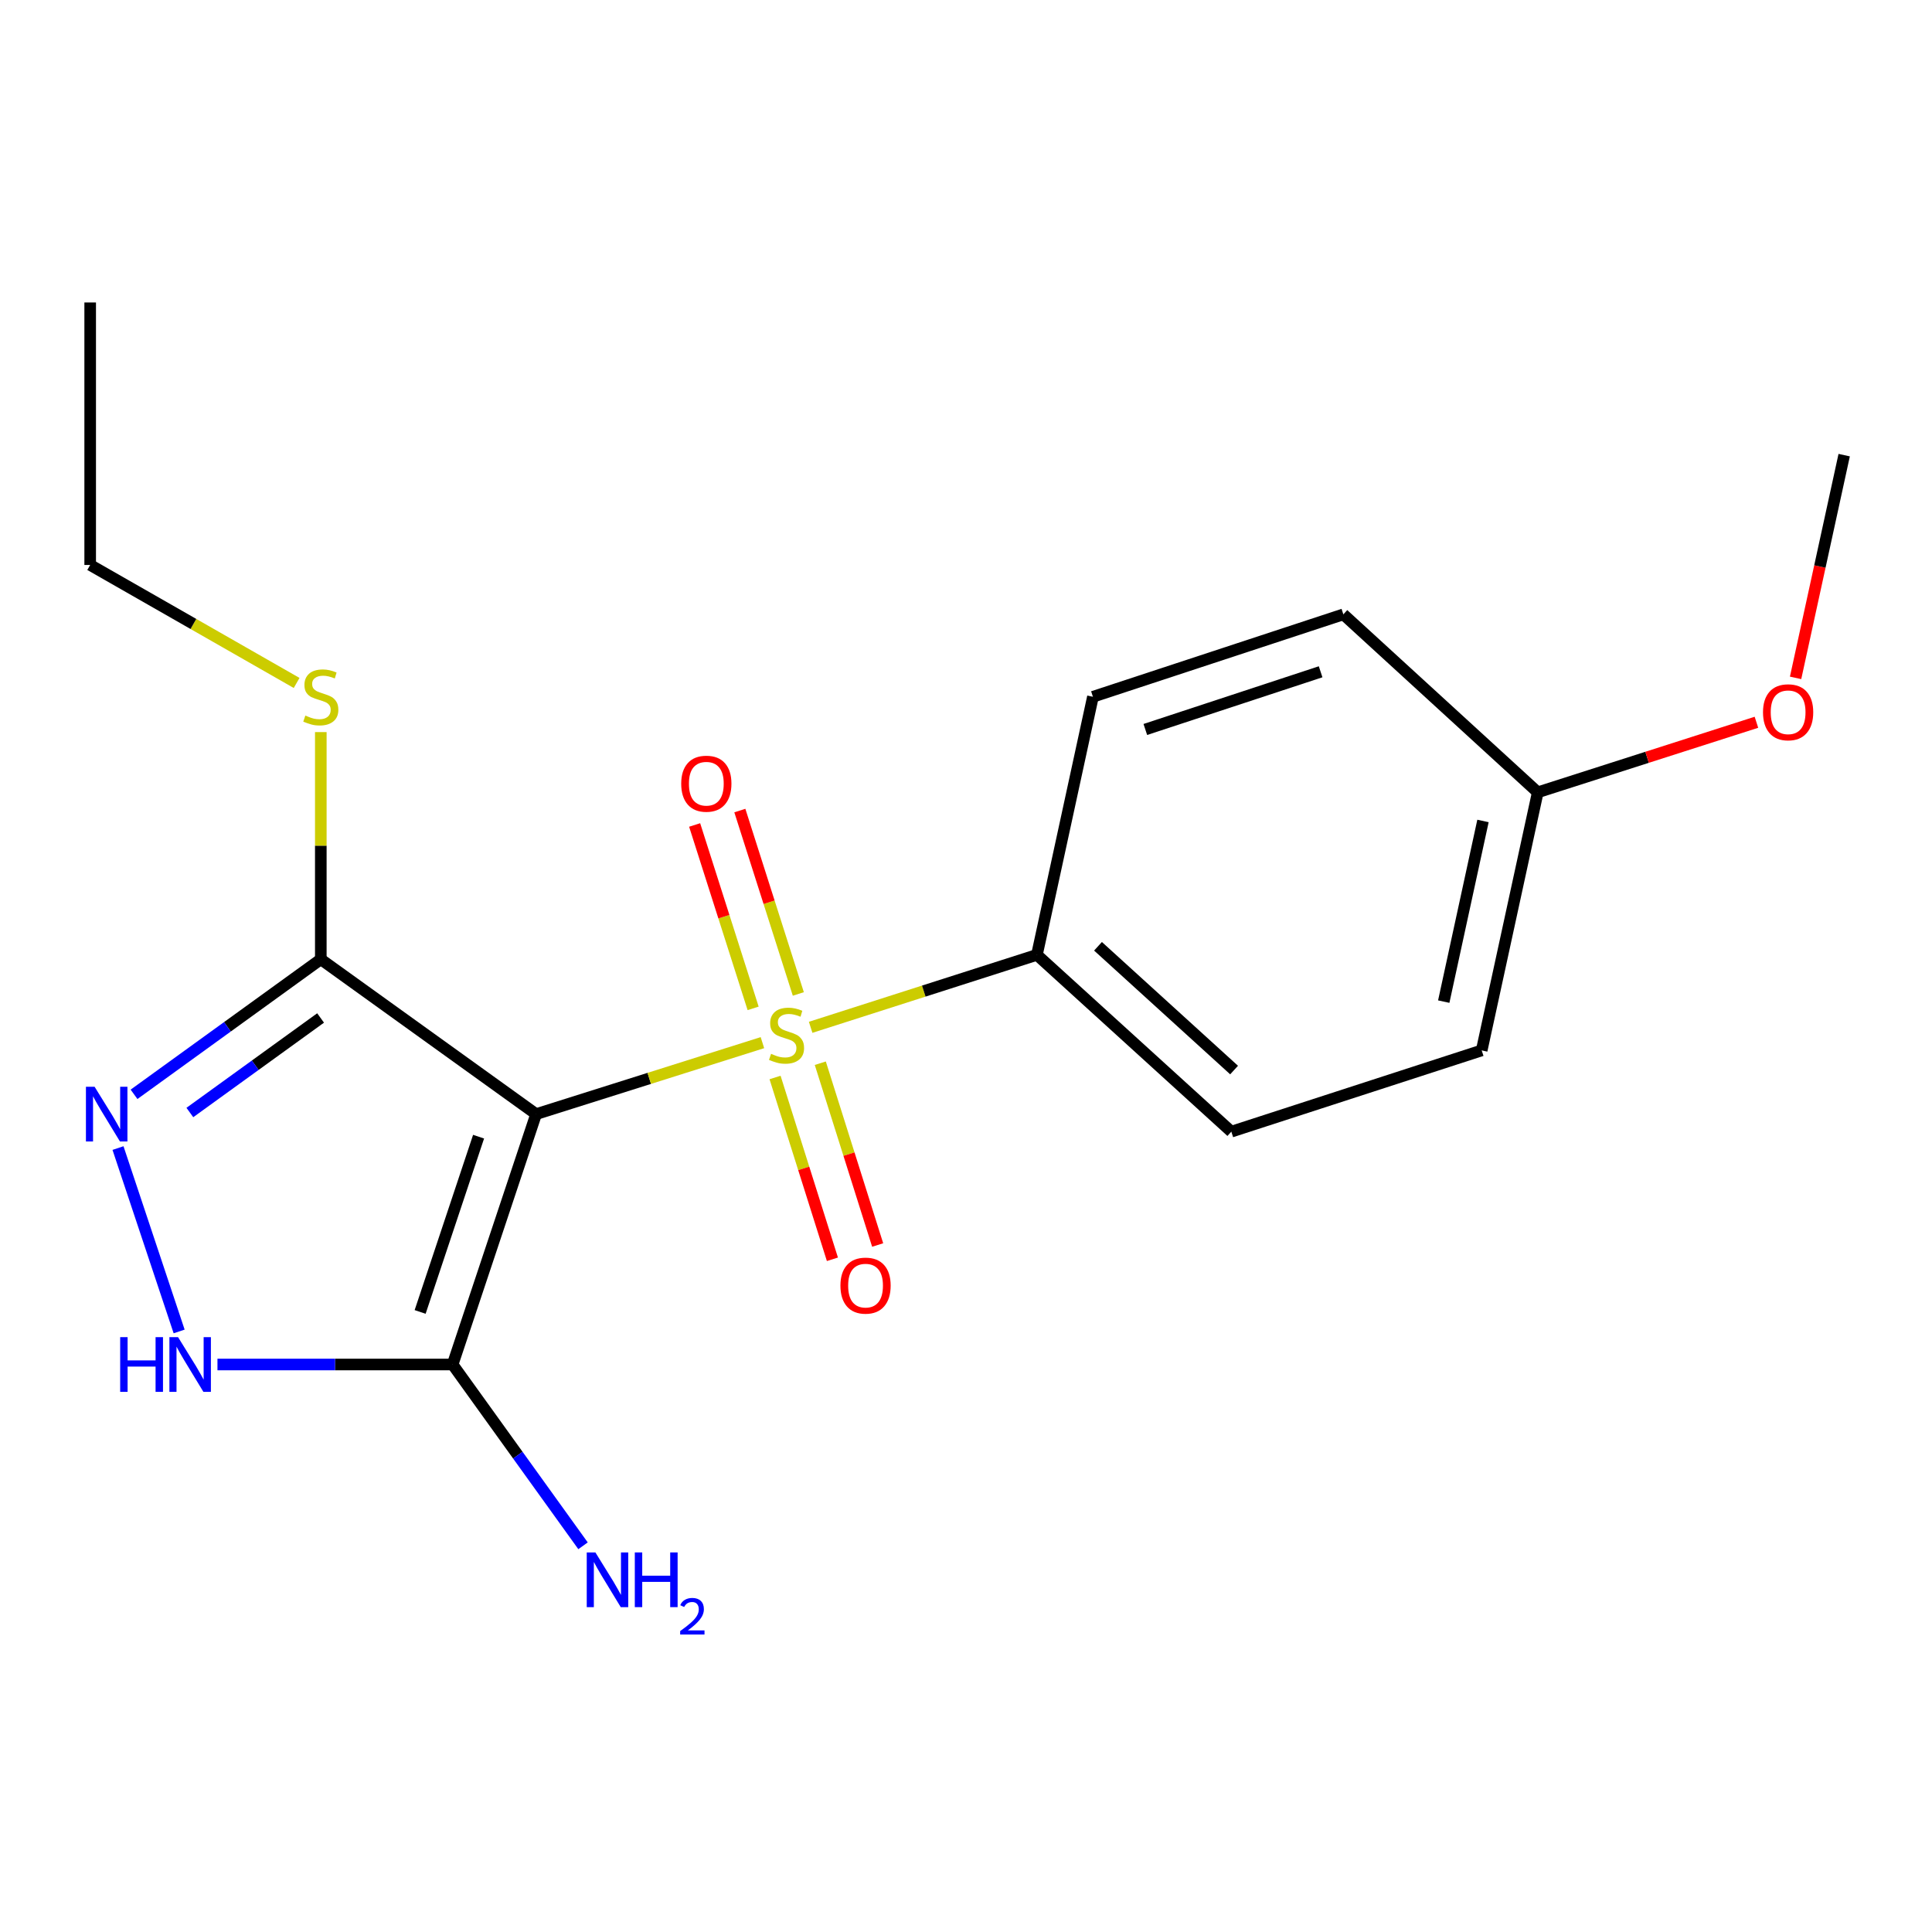 <?xml version='1.0' encoding='iso-8859-1'?>
<svg version='1.1' baseProfile='full'
              xmlns='http://www.w3.org/2000/svg'
                      xmlns:rdkit='http://www.rdkit.org/xml'
                      xmlns:xlink='http://www.w3.org/1999/xlink'
                  xml:space='preserve'
width='1000px' height='1000px' viewBox='0 0 1000 1000'>
<!-- END OF HEADER -->
<rect style='opacity:1.0;fill:#FFFFFF;stroke:none' width='1000' height='1000' x='0' y='0'> </rect>
<path class='bond-0' d='M 277.492,576.662 L 336.061,558.168' style='fill:none;fill-rule:evenodd;stroke:#000000;stroke-width:6px;stroke-linecap:butt;stroke-linejoin:miter;stroke-opacity:1' />
<path class='bond-0' d='M 336.061,558.168 L 394.629,539.675' style='fill:none;fill-rule:evenodd;stroke:#CCCC00;stroke-width:6px;stroke-linecap:butt;stroke-linejoin:miter;stroke-opacity:1' />
<path class='bond-1' d='M 277.492,576.662 L 234.273,706.264' style='fill:none;fill-rule:evenodd;stroke:#000000;stroke-width:6px;stroke-linecap:butt;stroke-linejoin:miter;stroke-opacity:1' />
<path class='bond-1' d='M 247.714,588.334 L 217.461,679.055' style='fill:none;fill-rule:evenodd;stroke:#000000;stroke-width:6px;stroke-linecap:butt;stroke-linejoin:miter;stroke-opacity:1' />
<path class='bond-2' d='M 277.492,576.662 L 166.048,496.513' style='fill:none;fill-rule:evenodd;stroke:#000000;stroke-width:6px;stroke-linecap:butt;stroke-linejoin:miter;stroke-opacity:1' />
<path class='bond-5' d='M 419.59,531.738 L 478.149,512.987' style='fill:none;fill-rule:evenodd;stroke:#CCCC00;stroke-width:6px;stroke-linecap:butt;stroke-linejoin:miter;stroke-opacity:1' />
<path class='bond-5' d='M 478.149,512.987 L 536.709,494.235' style='fill:none;fill-rule:evenodd;stroke:#000000;stroke-width:6px;stroke-linecap:butt;stroke-linejoin:miter;stroke-opacity:1' />
<path class='bond-6' d='M 401.166,557.708 L 416.012,604.757' style='fill:none;fill-rule:evenodd;stroke:#CCCC00;stroke-width:6px;stroke-linecap:butt;stroke-linejoin:miter;stroke-opacity:1' />
<path class='bond-6' d='M 416.012,604.757 L 430.858,651.806' style='fill:none;fill-rule:evenodd;stroke:#FF0000;stroke-width:6px;stroke-linecap:butt;stroke-linejoin:miter;stroke-opacity:1' />
<path class='bond-6' d='M 424.584,550.318 L 439.43,597.368' style='fill:none;fill-rule:evenodd;stroke:#CCCC00;stroke-width:6px;stroke-linecap:butt;stroke-linejoin:miter;stroke-opacity:1' />
<path class='bond-6' d='M 439.43,597.368 L 454.276,644.417' style='fill:none;fill-rule:evenodd;stroke:#FF0000;stroke-width:6px;stroke-linecap:butt;stroke-linejoin:miter;stroke-opacity:1' />
<path class='bond-7' d='M 413.213,514.469 L 398.077,467.007' style='fill:none;fill-rule:evenodd;stroke:#CCCC00;stroke-width:6px;stroke-linecap:butt;stroke-linejoin:miter;stroke-opacity:1' />
<path class='bond-7' d='M 398.077,467.007 L 382.941,419.545' style='fill:none;fill-rule:evenodd;stroke:#FF0000;stroke-width:6px;stroke-linecap:butt;stroke-linejoin:miter;stroke-opacity:1' />
<path class='bond-7' d='M 389.817,521.93 L 374.682,474.468' style='fill:none;fill-rule:evenodd;stroke:#CCCC00;stroke-width:6px;stroke-linecap:butt;stroke-linejoin:miter;stroke-opacity:1' />
<path class='bond-7' d='M 374.682,474.468 L 359.546,427.006' style='fill:none;fill-rule:evenodd;stroke:#FF0000;stroke-width:6px;stroke-linecap:butt;stroke-linejoin:miter;stroke-opacity:1' />
<path class='bond-4' d='M 234.273,706.264 L 173.416,706.264' style='fill:none;fill-rule:evenodd;stroke:#000000;stroke-width:6px;stroke-linecap:butt;stroke-linejoin:miter;stroke-opacity:1' />
<path class='bond-4' d='M 173.416,706.264 L 112.559,706.264' style='fill:none;fill-rule:evenodd;stroke:#0000FF;stroke-width:6px;stroke-linecap:butt;stroke-linejoin:miter;stroke-opacity:1' />
<path class='bond-8' d='M 234.273,706.264 L 268.027,753.183' style='fill:none;fill-rule:evenodd;stroke:#000000;stroke-width:6px;stroke-linecap:butt;stroke-linejoin:miter;stroke-opacity:1' />
<path class='bond-8' d='M 268.027,753.183 L 301.78,800.102' style='fill:none;fill-rule:evenodd;stroke:#0000FF;stroke-width:6px;stroke-linecap:butt;stroke-linejoin:miter;stroke-opacity:1' />
<path class='bond-3' d='M 166.048,496.513 L 117.713,531.468' style='fill:none;fill-rule:evenodd;stroke:#000000;stroke-width:6px;stroke-linecap:butt;stroke-linejoin:miter;stroke-opacity:1' />
<path class='bond-3' d='M 117.713,531.468 L 69.377,566.422' style='fill:none;fill-rule:evenodd;stroke:#0000FF;stroke-width:6px;stroke-linecap:butt;stroke-linejoin:miter;stroke-opacity:1' />
<path class='bond-3' d='M 165.937,526.898 L 132.102,551.366' style='fill:none;fill-rule:evenodd;stroke:#000000;stroke-width:6px;stroke-linecap:butt;stroke-linejoin:miter;stroke-opacity:1' />
<path class='bond-3' d='M 132.102,551.366 L 98.268,575.834' style='fill:none;fill-rule:evenodd;stroke:#0000FF;stroke-width:6px;stroke-linecap:butt;stroke-linejoin:miter;stroke-opacity:1' />
<path class='bond-9' d='M 166.048,496.513 L 166.048,437.72' style='fill:none;fill-rule:evenodd;stroke:#000000;stroke-width:6px;stroke-linecap:butt;stroke-linejoin:miter;stroke-opacity:1' />
<path class='bond-9' d='M 166.048,437.72 L 166.048,378.926' style='fill:none;fill-rule:evenodd;stroke:#CCCC00;stroke-width:6px;stroke-linecap:butt;stroke-linejoin:miter;stroke-opacity:1' />
<path class='bond-19' d='M 61.077,594.237 L 92.719,689.151' style='fill:none;fill-rule:evenodd;stroke:#0000FF;stroke-width:6px;stroke-linecap:butt;stroke-linejoin:miter;stroke-opacity:1' />
<path class='bond-10' d='M 536.709,494.235 L 637.335,585.748' style='fill:none;fill-rule:evenodd;stroke:#000000;stroke-width:6px;stroke-linecap:butt;stroke-linejoin:miter;stroke-opacity:1' />
<path class='bond-10' d='M 568.325,489.795 L 638.763,553.854' style='fill:none;fill-rule:evenodd;stroke:#000000;stroke-width:6px;stroke-linecap:butt;stroke-linejoin:miter;stroke-opacity:1' />
<path class='bond-11' d='M 536.709,494.235 L 565.699,360.65' style='fill:none;fill-rule:evenodd;stroke:#000000;stroke-width:6px;stroke-linecap:butt;stroke-linejoin:miter;stroke-opacity:1' />
<path class='bond-16' d='M 153.531,353.496 L 100.104,322.96' style='fill:none;fill-rule:evenodd;stroke:#CCCC00;stroke-width:6px;stroke-linecap:butt;stroke-linejoin:miter;stroke-opacity:1' />
<path class='bond-16' d='M 100.104,322.96 L 46.678,292.425' style='fill:none;fill-rule:evenodd;stroke:#000000;stroke-width:6px;stroke-linecap:butt;stroke-linejoin:miter;stroke-opacity:1' />
<path class='bond-13' d='M 637.335,585.748 L 766.923,543.688' style='fill:none;fill-rule:evenodd;stroke:#000000;stroke-width:6px;stroke-linecap:butt;stroke-linejoin:miter;stroke-opacity:1' />
<path class='bond-14' d='M 565.699,360.65 L 695.315,317.99' style='fill:none;fill-rule:evenodd;stroke:#000000;stroke-width:6px;stroke-linecap:butt;stroke-linejoin:miter;stroke-opacity:1' />
<path class='bond-14' d='M 592.818,377.576 L 683.549,347.714' style='fill:none;fill-rule:evenodd;stroke:#000000;stroke-width:6px;stroke-linecap:butt;stroke-linejoin:miter;stroke-opacity:1' />
<path class='bond-12' d='M 795.94,410.103 L 695.315,317.99' style='fill:none;fill-rule:evenodd;stroke:#000000;stroke-width:6px;stroke-linecap:butt;stroke-linejoin:miter;stroke-opacity:1' />
<path class='bond-15' d='M 795.94,410.103 L 852.533,391.973' style='fill:none;fill-rule:evenodd;stroke:#000000;stroke-width:6px;stroke-linecap:butt;stroke-linejoin:miter;stroke-opacity:1' />
<path class='bond-15' d='M 852.533,391.973 L 909.126,373.844' style='fill:none;fill-rule:evenodd;stroke:#FF0000;stroke-width:6px;stroke-linecap:butt;stroke-linejoin:miter;stroke-opacity:1' />
<path class='bond-20' d='M 795.94,410.103 L 766.923,543.688' style='fill:none;fill-rule:evenodd;stroke:#000000;stroke-width:6px;stroke-linecap:butt;stroke-linejoin:miter;stroke-opacity:1' />
<path class='bond-20' d='M 767.591,424.928 L 747.279,518.438' style='fill:none;fill-rule:evenodd;stroke:#000000;stroke-width:6px;stroke-linecap:butt;stroke-linejoin:miter;stroke-opacity:1' />
<path class='bond-17' d='M 929.395,350.866 L 941.97,293.222' style='fill:none;fill-rule:evenodd;stroke:#FF0000;stroke-width:6px;stroke-linecap:butt;stroke-linejoin:miter;stroke-opacity:1' />
<path class='bond-17' d='M 941.97,293.222 L 954.545,235.577' style='fill:none;fill-rule:evenodd;stroke:#000000;stroke-width:6px;stroke-linecap:butt;stroke-linejoin:miter;stroke-opacity:1' />
<path class='bond-18' d='M 46.678,292.425 L 46.678,156.561' style='fill:none;fill-rule:evenodd;stroke:#000000;stroke-width:6px;stroke-linecap:butt;stroke-linejoin:miter;stroke-opacity:1' />
<path  class='atom-1' d='M 399.107 545.455
Q 399.427 545.575, 400.747 546.135
Q 402.067 546.695, 403.507 547.055
Q 404.987 547.375, 406.427 547.375
Q 409.107 547.375, 410.667 546.095
Q 412.227 544.775, 412.227 542.495
Q 412.227 540.935, 411.427 539.975
Q 410.667 539.015, 409.467 538.495
Q 408.267 537.975, 406.267 537.375
Q 403.747 536.615, 402.227 535.895
Q 400.747 535.175, 399.667 533.655
Q 398.627 532.135, 398.627 529.575
Q 398.627 526.015, 401.027 523.815
Q 403.467 521.615, 408.267 521.615
Q 411.547 521.615, 415.267 523.175
L 414.347 526.255
Q 410.947 524.855, 408.387 524.855
Q 405.627 524.855, 404.107 526.015
Q 402.587 527.135, 402.627 529.095
Q 402.627 530.615, 403.387 531.535
Q 404.187 532.455, 405.307 532.975
Q 406.467 533.495, 408.387 534.095
Q 410.947 534.895, 412.467 535.695
Q 413.987 536.495, 415.067 538.135
Q 416.187 539.735, 416.187 542.495
Q 416.187 546.415, 413.547 548.535
Q 410.947 550.615, 406.587 550.615
Q 404.067 550.615, 402.147 550.055
Q 400.267 549.535, 398.027 548.615
L 399.107 545.455
' fill='#CCCC00'/>
<path  class='atom-4' d='M 48.958 562.502
L 58.238 577.502
Q 59.158 578.982, 60.638 581.662
Q 62.118 584.342, 62.198 584.502
L 62.198 562.502
L 65.958 562.502
L 65.958 590.822
L 62.078 590.822
L 52.118 574.422
Q 50.958 572.502, 49.718 570.302
Q 48.518 568.102, 48.158 567.422
L 48.158 590.822
L 44.478 590.822
L 44.478 562.502
L 48.958 562.502
' fill='#0000FF'/>
<path  class='atom-5' d='M 62.203 692.104
L 66.043 692.104
L 66.043 704.144
L 80.523 704.144
L 80.523 692.104
L 84.363 692.104
L 84.363 720.424
L 80.523 720.424
L 80.523 707.344
L 66.043 707.344
L 66.043 720.424
L 62.203 720.424
L 62.203 692.104
' fill='#0000FF'/>
<path  class='atom-5' d='M 92.163 692.104
L 101.443 707.104
Q 102.363 708.584, 103.843 711.264
Q 105.323 713.944, 105.403 714.104
L 105.403 692.104
L 109.163 692.104
L 109.163 720.424
L 105.283 720.424
L 95.323 704.024
Q 94.163 702.104, 92.923 699.904
Q 91.723 697.704, 91.363 697.024
L 91.363 720.424
L 87.683 720.424
L 87.683 692.104
L 92.163 692.104
' fill='#0000FF'/>
<path  class='atom-7' d='M 435.007 665.43
Q 435.007 658.63, 438.367 654.83
Q 441.727 651.03, 448.007 651.03
Q 454.287 651.03, 457.647 654.83
Q 461.007 658.63, 461.007 665.43
Q 461.007 672.31, 457.607 676.23
Q 454.207 680.11, 448.007 680.11
Q 441.767 680.11, 438.367 676.23
Q 435.007 672.35, 435.007 665.43
M 448.007 676.91
Q 452.327 676.91, 454.647 674.03
Q 457.007 671.11, 457.007 665.43
Q 457.007 659.87, 454.647 657.07
Q 452.327 654.23, 448.007 654.23
Q 443.687 654.23, 441.327 657.03
Q 439.007 659.83, 439.007 665.43
Q 439.007 671.15, 441.327 674.03
Q 443.687 676.91, 448.007 676.91
' fill='#FF0000'/>
<path  class='atom-8' d='M 352.594 405.64
Q 352.594 398.84, 355.954 395.04
Q 359.314 391.24, 365.594 391.24
Q 371.874 391.24, 375.234 395.04
Q 378.594 398.84, 378.594 405.64
Q 378.594 412.52, 375.194 416.44
Q 371.794 420.32, 365.594 420.32
Q 359.354 420.32, 355.954 416.44
Q 352.594 412.56, 352.594 405.64
M 365.594 417.12
Q 369.914 417.12, 372.234 414.24
Q 374.594 411.32, 374.594 405.64
Q 374.594 400.08, 372.234 397.28
Q 369.914 394.44, 365.594 394.44
Q 361.274 394.44, 358.914 397.24
Q 356.594 400.04, 356.594 405.64
Q 356.594 411.36, 358.914 414.24
Q 361.274 417.12, 365.594 417.12
' fill='#FF0000'/>
<path  class='atom-9' d='M 308.175 803.534
L 317.455 818.534
Q 318.375 820.014, 319.855 822.694
Q 321.335 825.374, 321.415 825.534
L 321.415 803.534
L 325.175 803.534
L 325.175 831.854
L 321.295 831.854
L 311.335 815.454
Q 310.175 813.534, 308.935 811.334
Q 307.735 809.134, 307.375 808.454
L 307.375 831.854
L 303.695 831.854
L 303.695 803.534
L 308.175 803.534
' fill='#0000FF'/>
<path  class='atom-9' d='M 328.575 803.534
L 332.415 803.534
L 332.415 815.574
L 346.895 815.574
L 346.895 803.534
L 350.735 803.534
L 350.735 831.854
L 346.895 831.854
L 346.895 818.774
L 332.415 818.774
L 332.415 831.854
L 328.575 831.854
L 328.575 803.534
' fill='#0000FF'/>
<path  class='atom-9' d='M 352.108 830.86
Q 352.795 829.092, 354.431 828.115
Q 356.068 827.112, 358.339 827.112
Q 361.163 827.112, 362.747 828.643
Q 364.331 830.174, 364.331 832.893
Q 364.331 835.665, 362.272 838.252
Q 360.239 840.84, 356.015 843.902
L 364.648 843.902
L 364.648 846.014
L 352.055 846.014
L 352.055 844.245
Q 355.54 841.764, 357.599 839.916
Q 359.685 838.068, 360.688 836.404
Q 361.691 834.741, 361.691 833.025
Q 361.691 831.23, 360.794 830.227
Q 359.896 829.224, 358.339 829.224
Q 356.834 829.224, 355.831 829.831
Q 354.827 830.438, 354.115 831.784
L 352.108 830.86
' fill='#0000FF'/>
<path  class='atom-10' d='M 158.048 370.37
Q 158.368 370.49, 159.688 371.05
Q 161.008 371.61, 162.448 371.97
Q 163.928 372.29, 165.368 372.29
Q 168.048 372.29, 169.608 371.01
Q 171.168 369.69, 171.168 367.41
Q 171.168 365.85, 170.368 364.89
Q 169.608 363.93, 168.408 363.41
Q 167.208 362.89, 165.208 362.29
Q 162.688 361.53, 161.168 360.81
Q 159.688 360.09, 158.608 358.57
Q 157.568 357.05, 157.568 354.49
Q 157.568 350.93, 159.968 348.73
Q 162.408 346.53, 167.208 346.53
Q 170.488 346.53, 174.208 348.09
L 173.288 351.17
Q 169.888 349.77, 167.328 349.77
Q 164.568 349.77, 163.048 350.93
Q 161.528 352.05, 161.568 354.01
Q 161.568 355.53, 162.328 356.45
Q 163.128 357.37, 164.248 357.89
Q 165.408 358.41, 167.328 359.01
Q 169.888 359.81, 171.408 360.61
Q 172.928 361.41, 174.008 363.05
Q 175.128 364.65, 175.128 367.41
Q 175.128 371.33, 172.488 373.45
Q 169.888 375.53, 165.528 375.53
Q 163.008 375.53, 161.088 374.97
Q 159.208 374.45, 156.968 373.53
L 158.048 370.37
' fill='#CCCC00'/>
<path  class='atom-16' d='M 912.528 368.67
Q 912.528 361.87, 915.888 358.07
Q 919.248 354.27, 925.528 354.27
Q 931.808 354.27, 935.168 358.07
Q 938.528 361.87, 938.528 368.67
Q 938.528 375.55, 935.128 379.47
Q 931.728 383.35, 925.528 383.35
Q 919.288 383.35, 915.888 379.47
Q 912.528 375.59, 912.528 368.67
M 925.528 380.15
Q 929.848 380.15, 932.168 377.27
Q 934.528 374.35, 934.528 368.67
Q 934.528 363.11, 932.168 360.31
Q 929.848 357.47, 925.528 357.47
Q 921.208 357.47, 918.848 360.27
Q 916.528 363.07, 916.528 368.67
Q 916.528 374.39, 918.848 377.27
Q 921.208 380.15, 925.528 380.15
' fill='#FF0000'/>
</svg>
